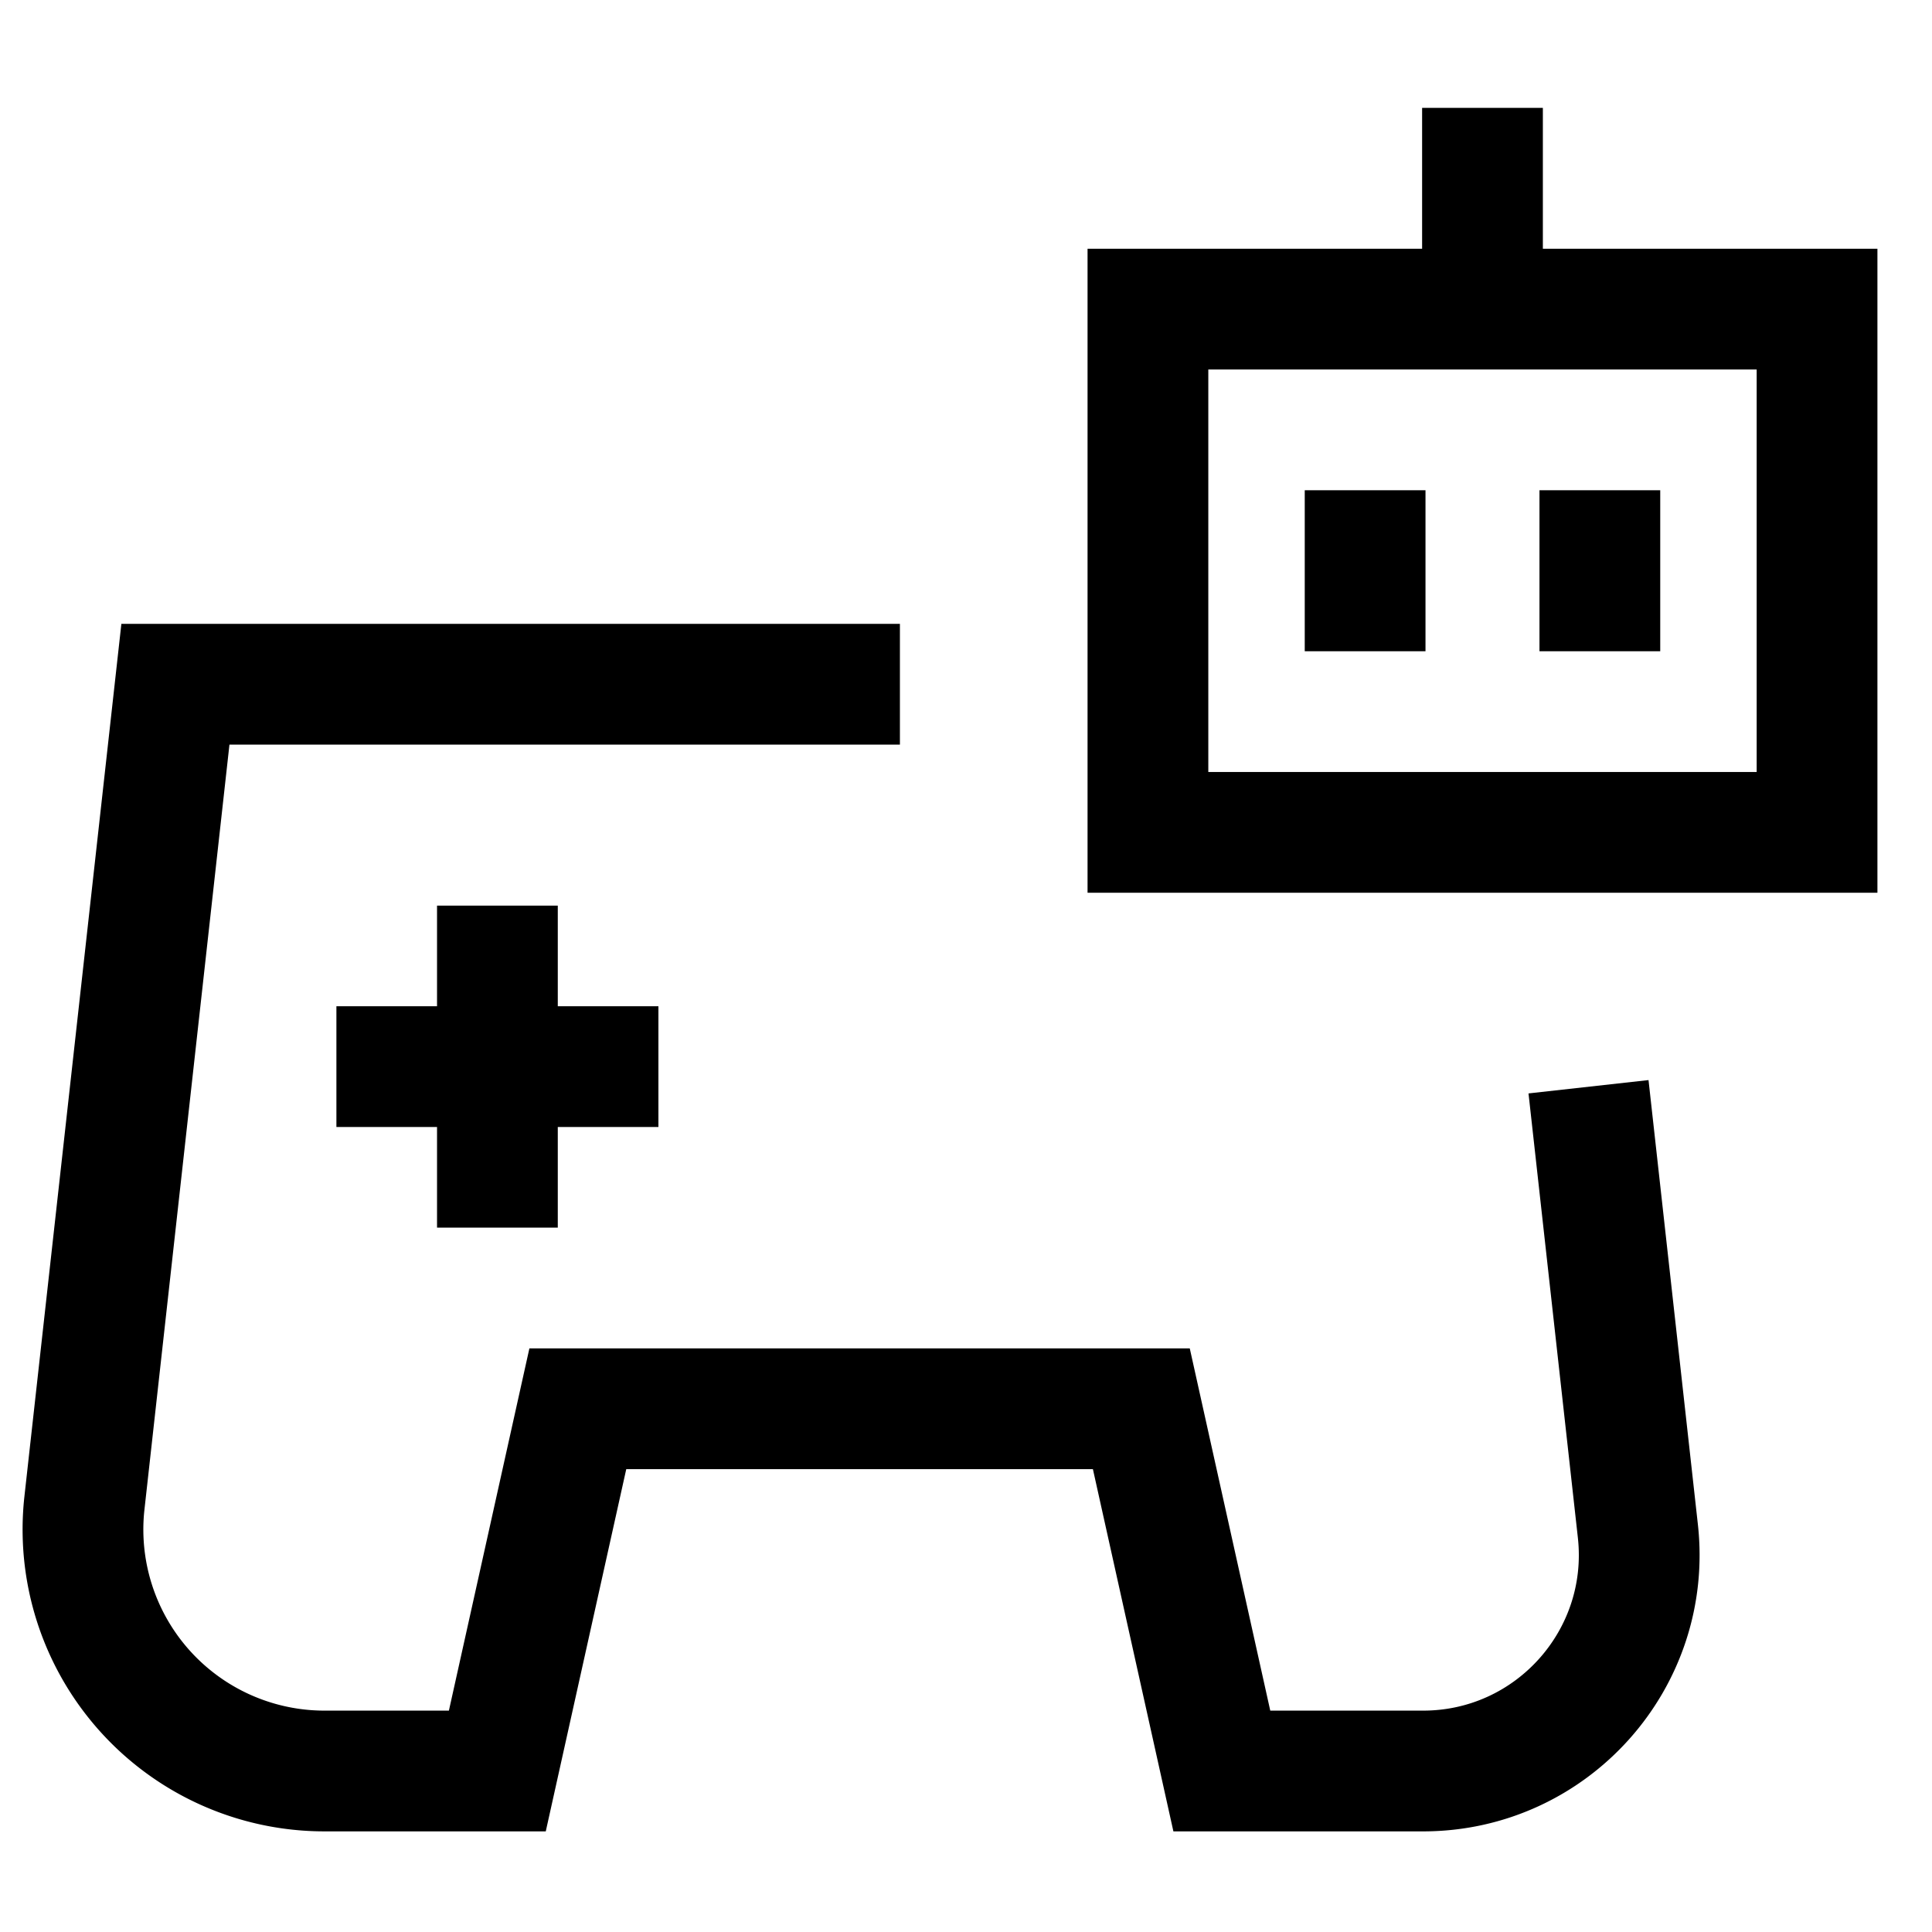 <svg xmlns="http://www.w3.org/2000/svg" fill="none" viewBox="0 0 24 24" id="Ai-Gaming-Robot--Streamline-Sharp">
  <desc>
    Ai Gaming Robot Streamline Icon: https://streamlinehq.com
  </desc>
  <g id="ai-gaming-robot--remote-control-controller-technology-artificial-intelligence-ai">
    <path id="Vector 1606" stroke="#000000" d="M11.179 8.5h-9l-1.13 10.169A3 3 0 0 0 4.03 22h2.148l1 -4.5h7l1 4.5h2.5c1.6 0 2.845 -1.391 2.668 -2.982l-0.613 -5.518" stroke-width="1.5"></path>
    <path id="Vector 3026" stroke="#000000" d="M6.179 11.25v4" stroke-width="1.5"></path>
    <path id="Vector 3027" stroke="#000000" d="m8.179 13.25 -4 0" stroke-width="1.5"></path>
    <path id="Vector 3034" stroke="#000000" d="M14.26 10.34v-6.5h8.312v6.5h-8.311Z" stroke-width="1.5"></path>
    <path id="Vector 3035" stroke="#000000" d="M18.416 1.34v2.5" stroke-width="1.5"></path>
    <path id="Vector 3028" stroke="#000000" d="M16.958 6.09v2" stroke-width="1.5"></path>
    <path id="Vector 3033" stroke="#000000" d="M19.874 6.09v2" stroke-width="1.5"></path>
  </g>
</svg>